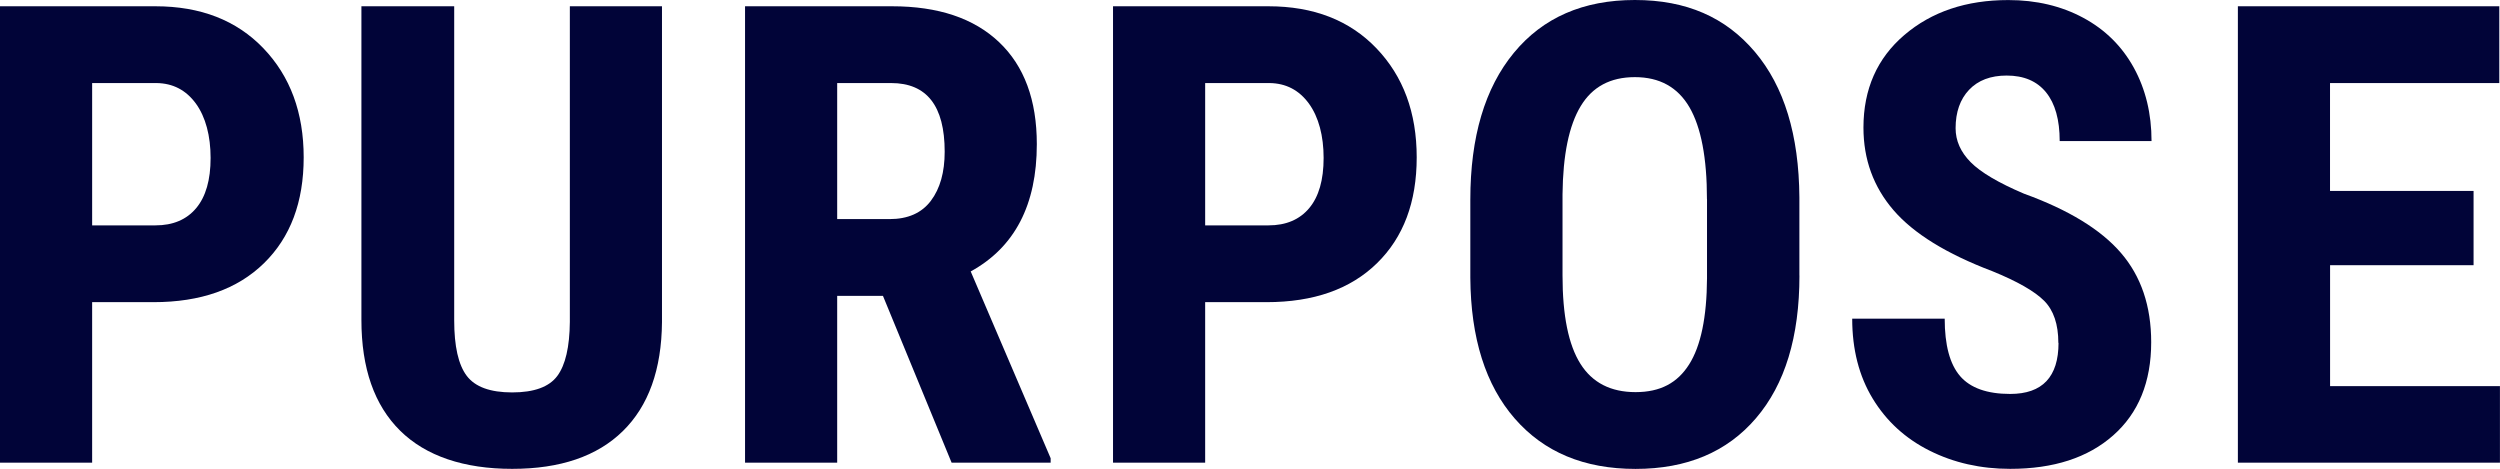 <?xml version="1.0" encoding="UTF-8"?>
<svg id="_レイヤー_2" data-name="レイヤー 2" xmlns="http://www.w3.org/2000/svg" viewBox="0 0 426.52 80">
  <defs>
    <style>
      .cls-1 {
        fill: #010438;
        stroke-width: 0px;
      }
    </style>
  </defs>
  <g id="d">
    <g>
      <path class="cls-1" d="m15.72,51.55v27.38H0V1.07h26.52c7.7,0,13.84,2.39,18.42,7.17,4.58,4.78,6.87,10.98,6.87,18.61s-2.26,13.65-6.79,18.07c-4.53,4.42-10.8,6.63-18.82,6.63h-10.48Zm0-13.1h10.8c2.99,0,5.31-.98,6.95-2.94,1.64-1.96,2.46-4.81,2.46-8.56s-.84-6.98-2.51-9.28c-1.68-2.3-3.92-3.47-6.74-3.5h-10.96v24.28Z"/>
      <path class="cls-1" d="m112.94,1.07v53.9c-.07,8.09-2.3,14.29-6.68,18.58-4.39,4.3-10.68,6.44-18.88,6.44s-14.72-2.17-19.12-6.52c-4.4-4.35-6.6-10.64-6.6-18.88V1.07h15.83v53.58c0,4.42.71,7.58,2.14,9.47,1.43,1.89,4.01,2.83,7.75,2.83s6.31-.94,7.7-2.81,2.1-4.95,2.14-9.22V1.07h15.72Z"/>
      <path class="cls-1" d="m150.64,50.48h-7.81v28.45h-15.72V1.07h25.08c7.88,0,13.96,2.04,18.26,6.12,4.3,4.08,6.44,9.88,6.44,17.41,0,10.34-3.76,17.58-11.28,21.71l13.64,31.87v.75h-16.9l-11.71-28.45Zm-7.81-13.1h8.93c3.14,0,5.49-1.04,7.06-3.13,1.57-2.09,2.35-4.87,2.35-8.37,0-7.81-3.05-11.71-9.14-11.71h-9.2v23.21Z"/>
      <path class="cls-1" d="m205.61,51.55v27.38h-15.72V1.07h26.52c7.7,0,13.84,2.39,18.42,7.17,4.58,4.78,6.87,10.98,6.87,18.61s-2.26,13.65-6.79,18.07c-4.53,4.42-10.8,6.63-18.82,6.63h-10.48Zm0-13.1h10.8c2.99,0,5.31-.98,6.95-2.94,1.64-1.96,2.46-4.81,2.46-8.56s-.84-6.98-2.51-9.28c-1.68-2.3-3.92-3.47-6.74-3.5h-10.96v24.28Z"/>
      <path class="cls-1" d="m307,47.01c0,10.45-2.47,18.56-7.41,24.33-4.94,5.78-11.79,8.66-20.56,8.66s-15.6-2.86-20.59-8.58c-4.99-5.72-7.52-13.73-7.59-24.04v-13.32c0-10.7,2.48-19.05,7.43-25.05,4.95-6.01,11.84-9.01,20.64-9.01s15.49,2.95,20.48,8.85c4.99,5.9,7.52,14.18,7.59,24.84v13.32Zm-15.78-13.05c0-7.02-1-12.25-2.99-15.67-2-3.42-5.1-5.13-9.3-5.13s-7.26,1.65-9.25,4.95c-2,3.3-3.03,8.32-3.1,15.05v13.85c0,6.81,1.02,11.83,3.05,15.05,2.03,3.23,5.17,4.84,9.41,4.84s7.15-1.58,9.14-4.73c2-3.16,3.01-8.05,3.05-14.68v-13.53Z"/>
      <path class="cls-1" d="m351.17,58.5c0-3.17-.81-5.57-2.43-7.19-1.62-1.62-4.57-3.31-8.85-5.05-7.81-2.96-13.42-6.43-16.84-10.4-3.42-3.97-5.13-8.67-5.13-14.09,0-6.56,2.33-11.83,6.98-15.8,4.65-3.97,10.56-5.96,17.73-5.96,4.78,0,9.04,1.01,12.78,3.02,3.74,2.01,6.62,4.86,8.64,8.53,2.01,3.67,3.02,7.84,3.02,12.51h-15.67c0-3.64-.78-6.41-2.33-8.32-1.55-1.91-3.79-2.86-6.71-2.86-2.75,0-4.88.81-6.42,2.43-1.53,1.62-2.3,3.81-2.3,6.55,0,2.14.86,4.07,2.57,5.8,1.71,1.73,4.74,3.52,9.09,5.37,7.59,2.75,13.11,6.11,16.55,10.11,3.44,3.99,5.16,9.07,5.16,15.24,0,6.77-2.16,12.07-6.47,15.88-4.31,3.82-10.18,5.72-17.59,5.72-5.03,0-9.61-1.03-13.74-3.1-4.14-2.07-7.37-5.03-9.71-8.88-2.34-3.85-3.5-8.4-3.5-13.64h15.78c0,4.49.87,7.75,2.62,9.79,1.75,2.03,4.6,3.05,8.56,3.05,5.49,0,8.24-2.91,8.24-8.72Z"/>
      <path class="cls-1" d="m422.02,45.24h-24.49v20.64h28.98v13.05h-44.71V1.07h44.6v13.1h-28.88v18.4h24.49v12.67Z"/>
    </g>
  </g>
</svg>